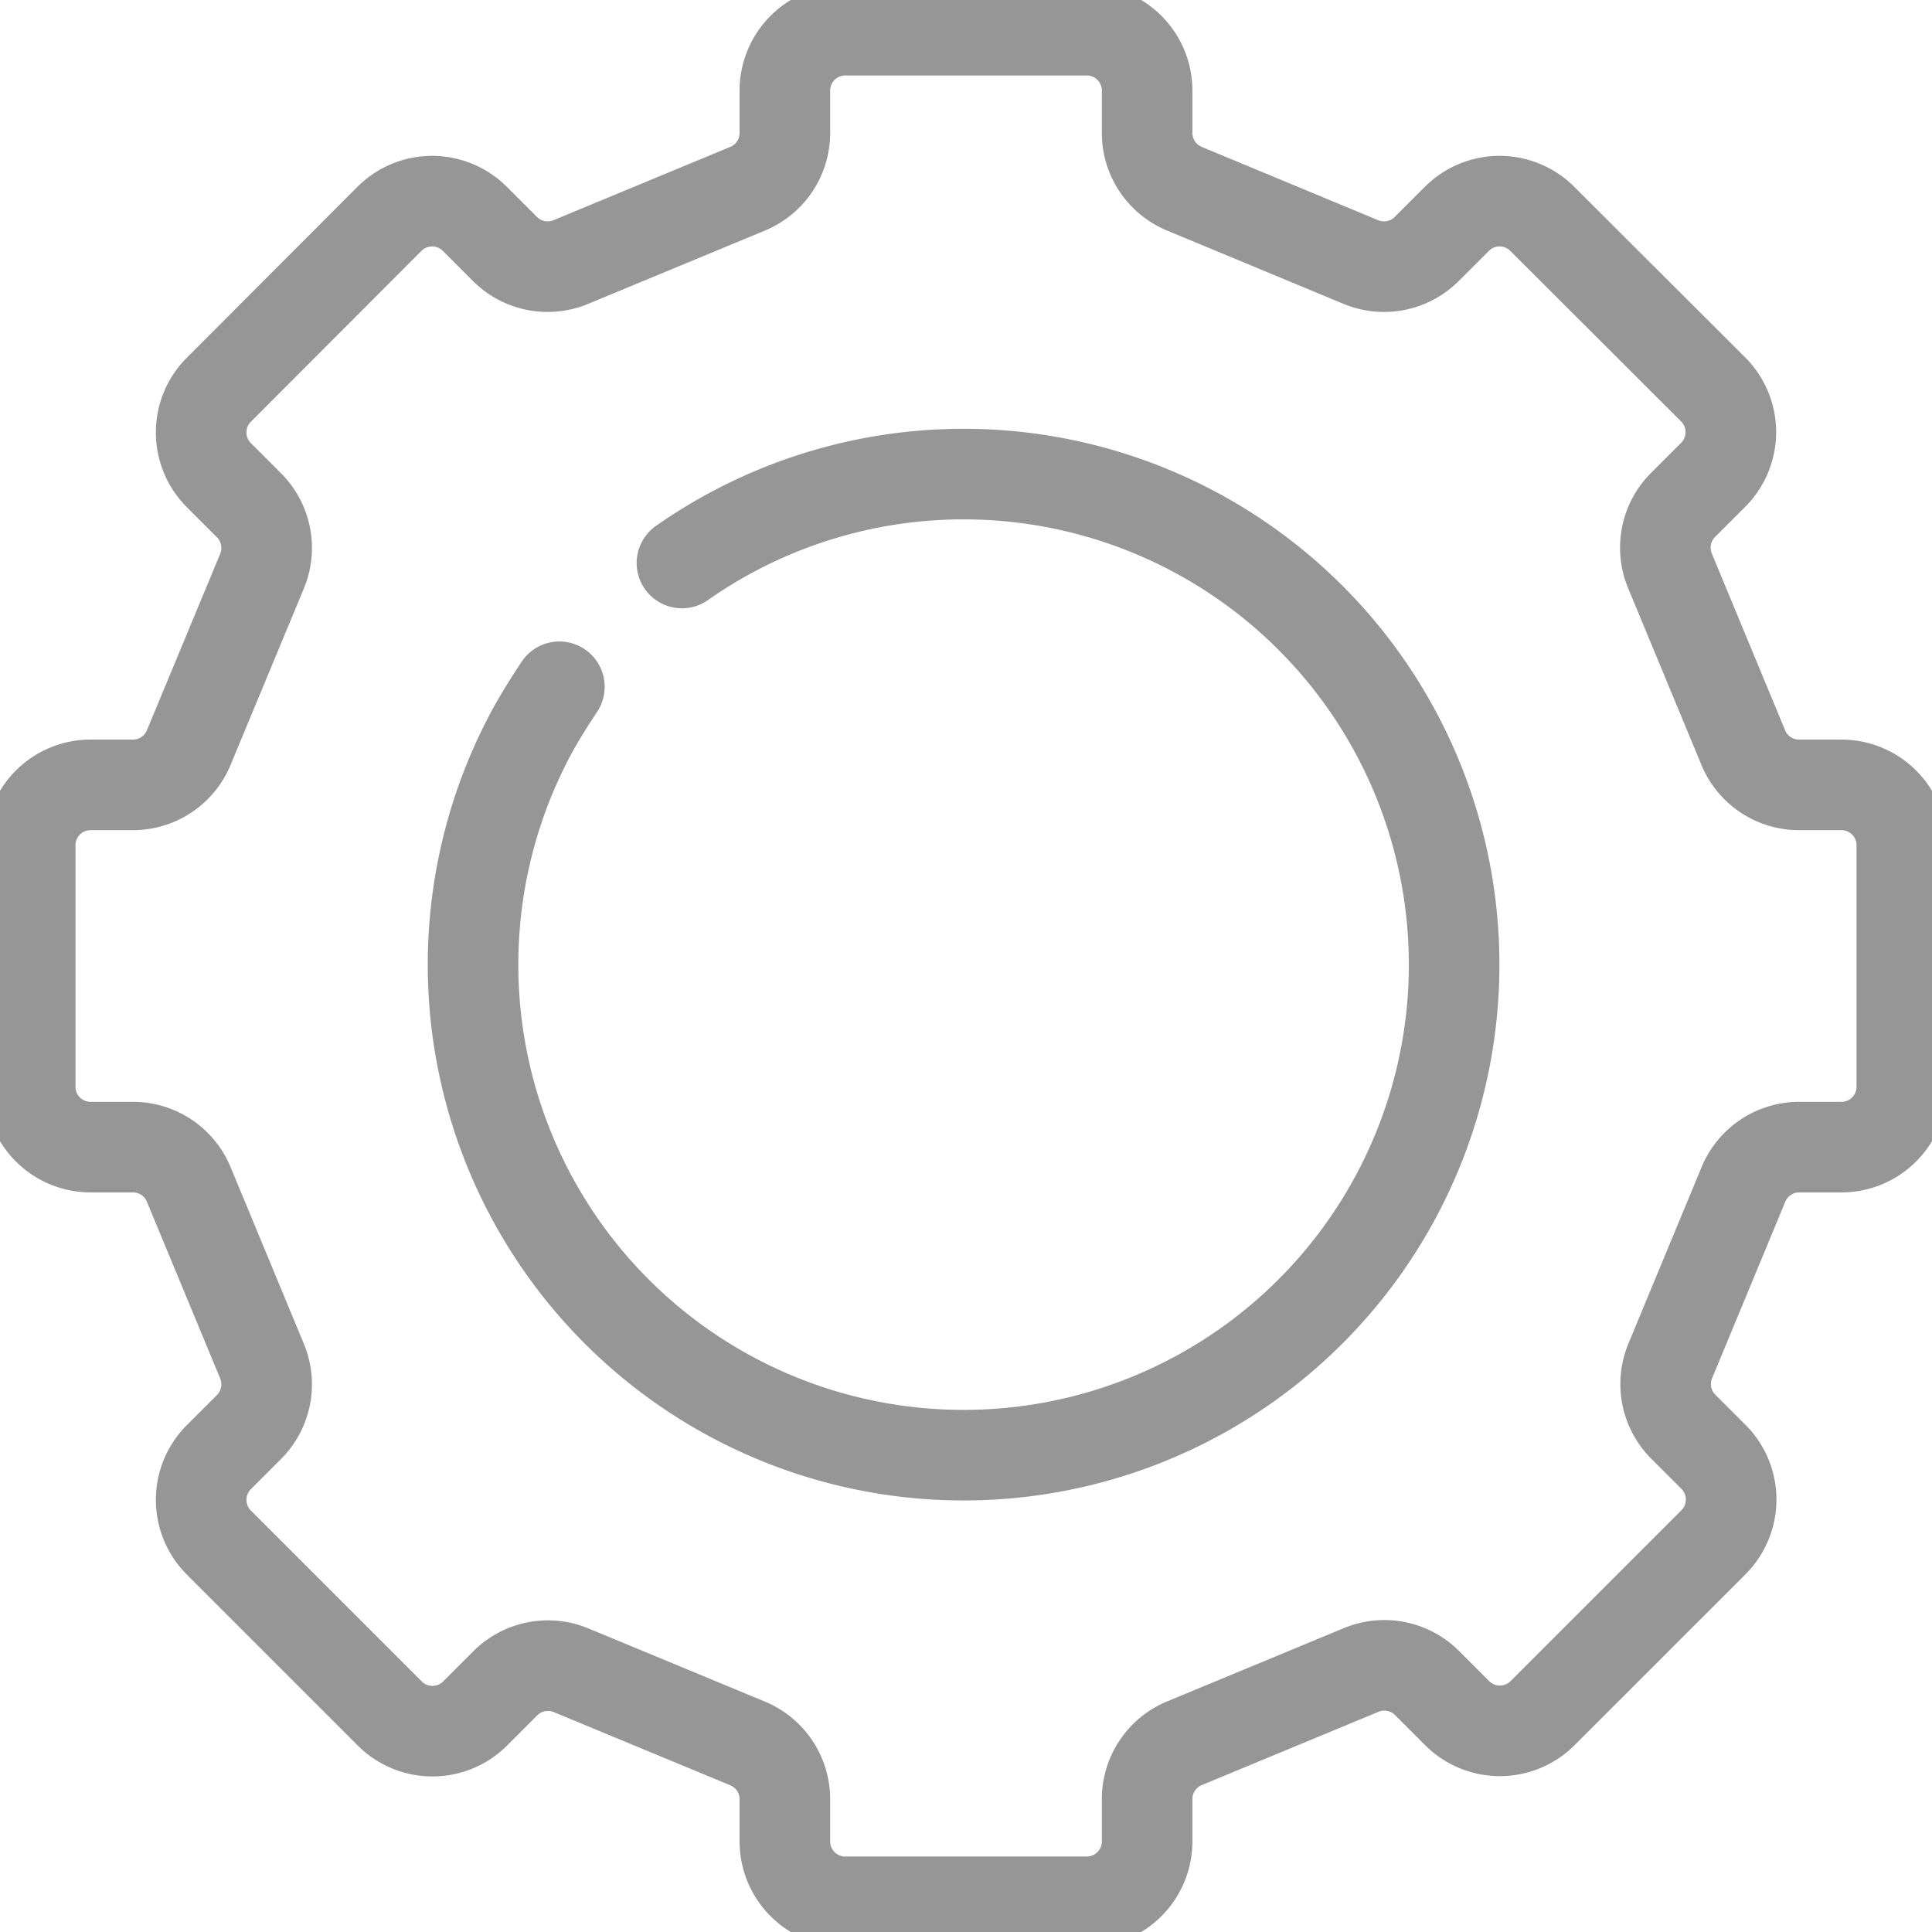 <?xml version="1.0" encoding="UTF-8"?> <svg xmlns="http://www.w3.org/2000/svg" viewBox="0 0 64 64"> <defs> <style>.a{fill:none;stroke:#969696;stroke-linecap:round;stroke-linejoin:round;stroke-width:3px;}</style> </defs> <title>Монтажная область 349</title> <path class="a" d="M57.75,24.77l-2.43-5.86a2,2,0,0,1,.43-2.18l1-1a2,2,0,0,0,0-2.83L51.09,7.25a2,2,0,0,0-2.83,0l-1,1a2,2,0,0,1-2.18.43L39.23,6.25A2,2,0,0,1,38,4.41V3a2,2,0,0,0-2-2H28a2,2,0,0,0-2,2V4.41a2,2,0,0,1-1.23,1.84L18.91,8.68a2,2,0,0,1-2.18-.43l-1-1a2,2,0,0,0-2.83,0L7.25,12.91a2,2,0,0,0,0,2.83l1,1a2,2,0,0,1,.43,2.18L6.25,24.77A2,2,0,0,1,4.41,26H3a2,2,0,0,0-2,2v8a2,2,0,0,0,2,2H4.41a2,2,0,0,1,1.84,1.23l2.43,5.86a2,2,0,0,1-.43,2.18l-1,1a2,2,0,0,0,0,2.83l5.66,5.66a2,2,0,0,0,2.83,0l1-1a2,2,0,0,1,2.18-.43l5.86,2.43A2,2,0,0,1,26,59.59V61a2,2,0,0,0,2,2h8a2,2,0,0,0,2-2V59.59a2,2,0,0,1,1.23-1.84l5.86-2.43a2,2,0,0,1,2.18.43l1,1a2,2,0,0,0,2.83,0l5.66-5.66a2,2,0,0,0,0-2.83l-1-1a2,2,0,0,1-.43-2.18l2.43-5.86A2,2,0,0,1,59.59,38H61a2,2,0,0,0,2-2V28a2,2,0,0,0-2-2H59.59A2,2,0,0,1,57.75,24.77Z"></path> <path class="a" d="M22.59,18.65a16.25,16.25,0,1,1-4.89,5.44c.26-.46.54-.9.83-1.34"></path> </svg> 